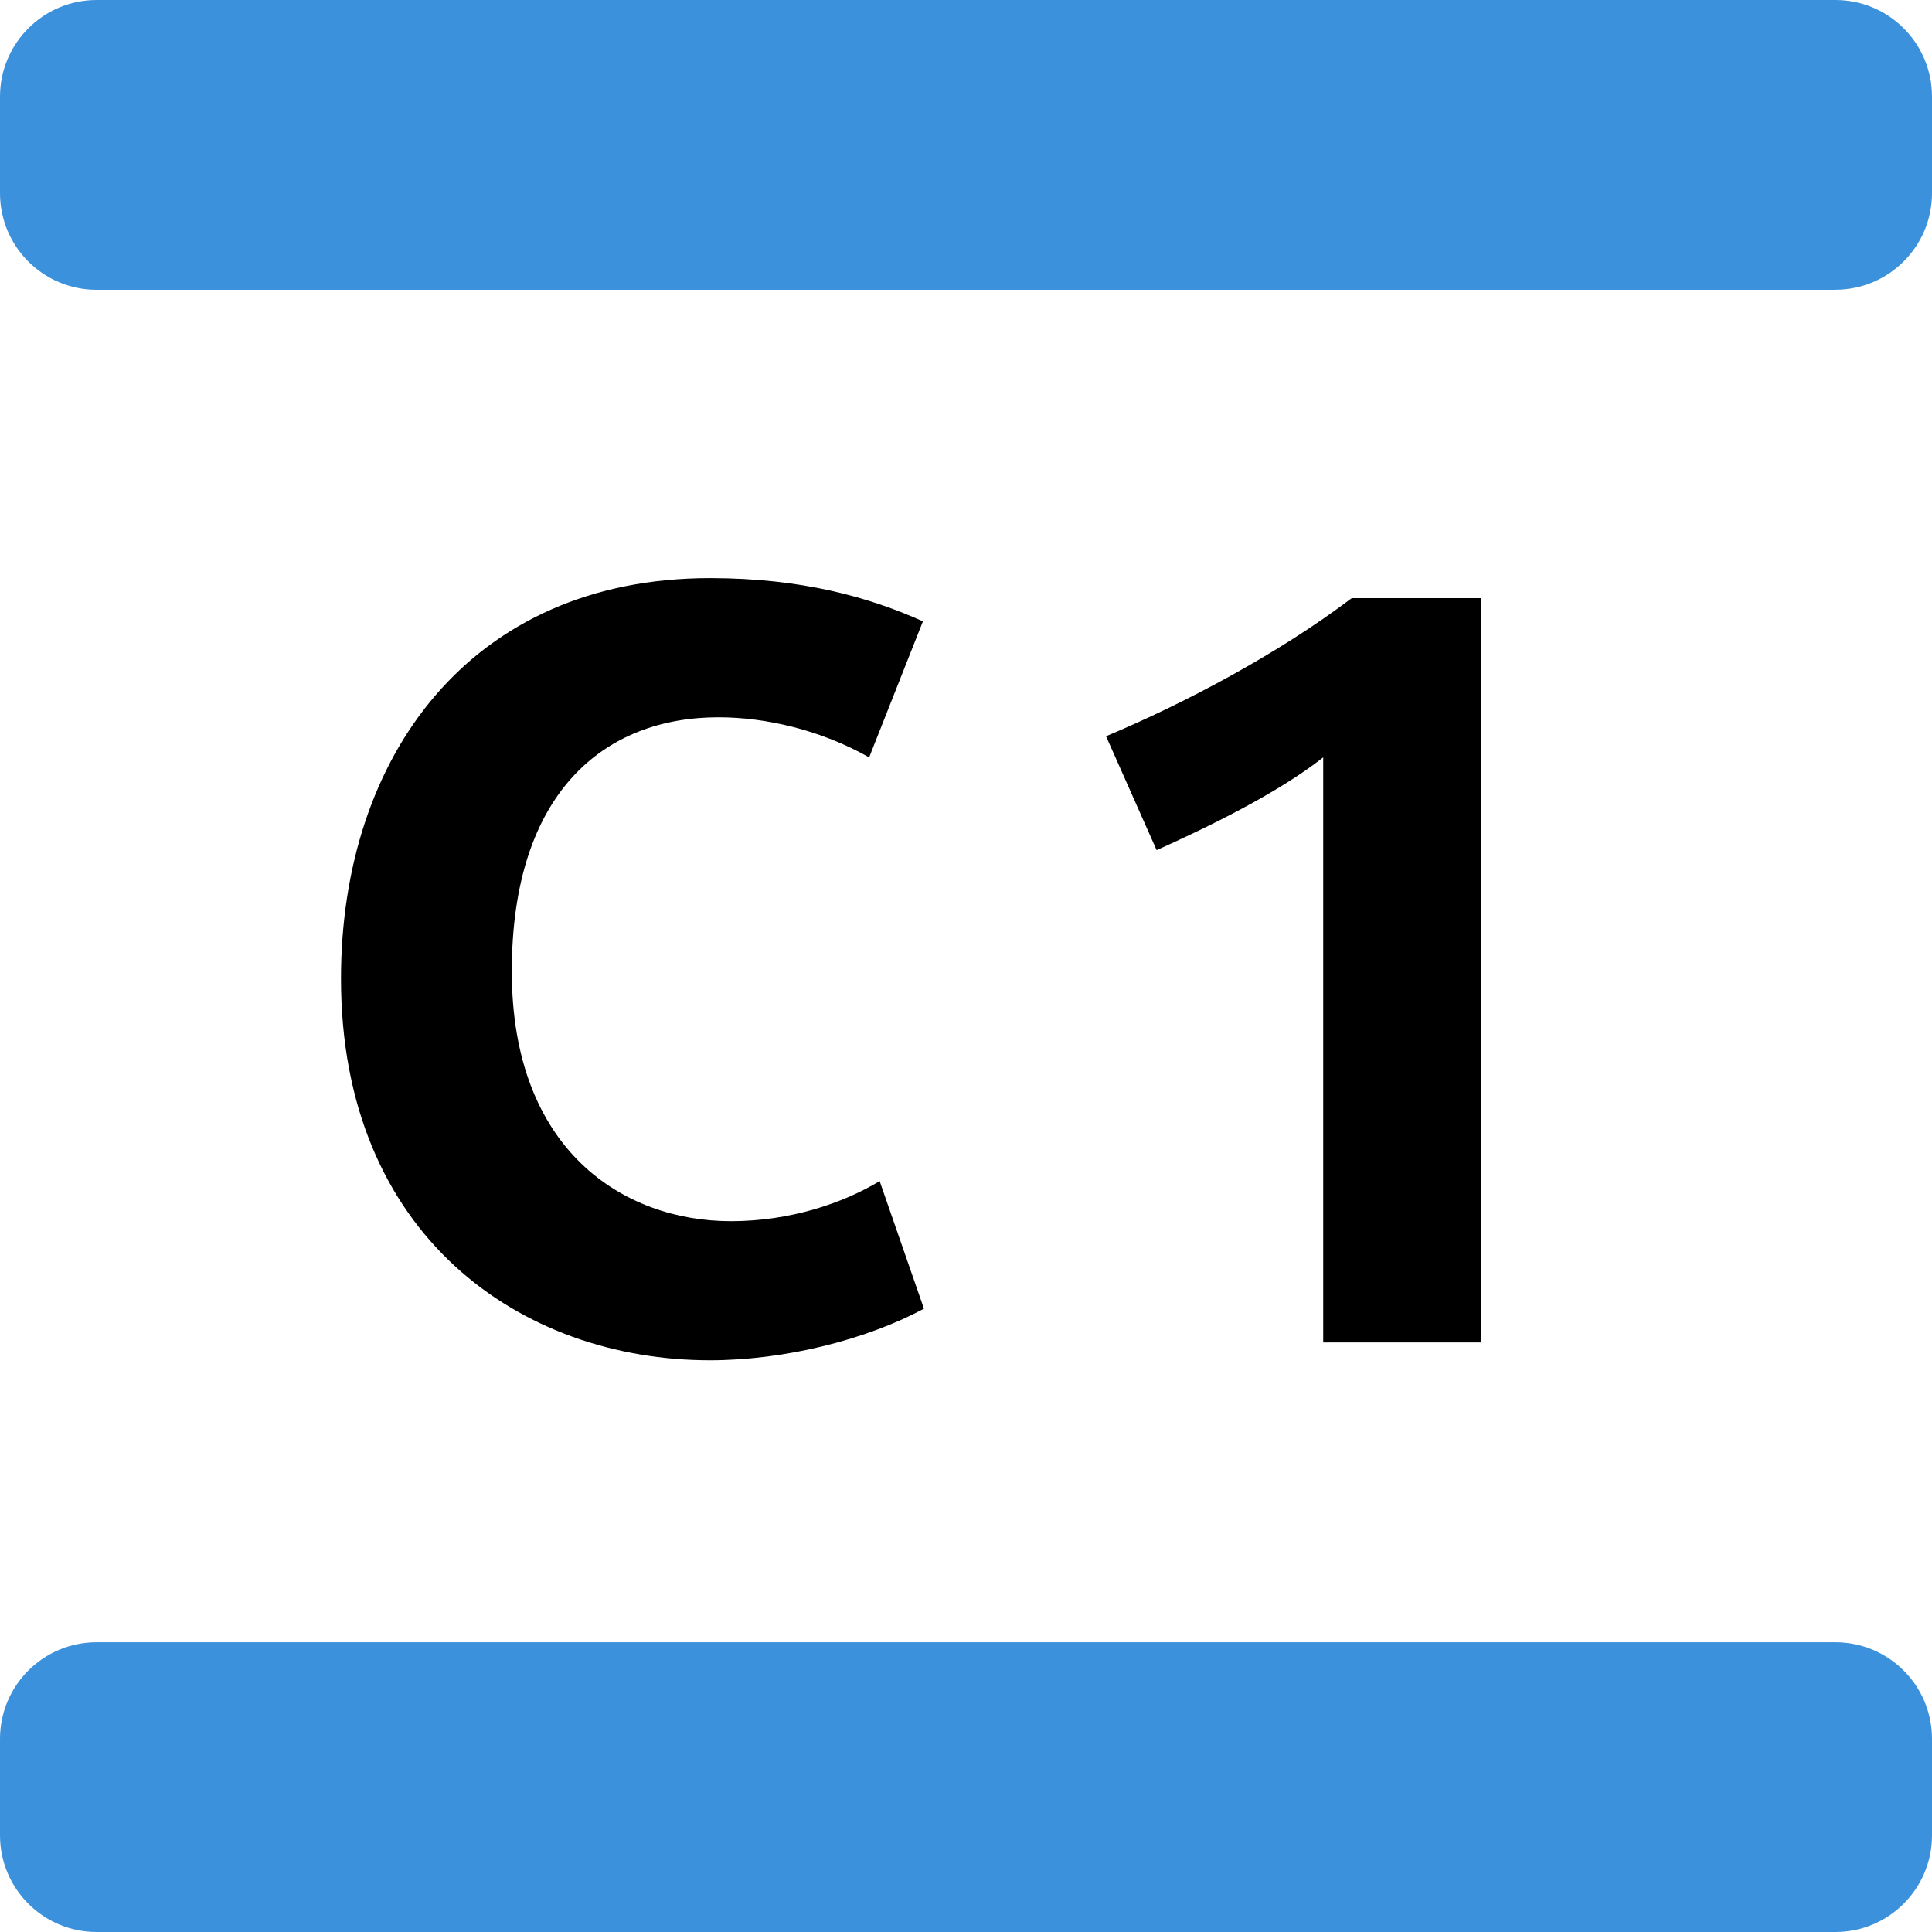 <?xml version="1.0" encoding="utf-8"?>
<svg xmlns="http://www.w3.org/2000/svg" id="Layer_2" viewBox="0 0 283.46 283.46">
  <defs>
    <style>.cls-1{fill:#3c91dc;}.cls-1,.cls-2{stroke-width:0px;}</style>
  </defs>
  <g id="Layer_1-2">
    <path class="cls-2" d="M104.17,199.58c-27.69,0-54.14-18.25-54.14-55.99,0-32.63,19.03-58.77,54.14-58.77,13.45,0,23.35,2.79,31.24,6.34l-7.89,19.96c-7.11-4.02-15.15-5.88-22.11-5.88-16.71,0-30.32,10.98-30.32,37.27s16.4,36.66,32.17,36.66c8.67,0,16.4-2.63,21.8-5.88l6.5,18.72c-8.35,4.48-20.26,7.57-31.39,7.57M194.14,196.96v-85.84c-6.65,5.26-17.17,10.36-24.44,13.61l-7.42-16.71c11.44-4.79,25.21-12.06,36.04-20.26h19.03v109.2h-23.2Z"/>
    <path class="cls-1" d="M269.29,42.52H14.17c-7.83,0-14.17-6.35-14.17-14.17v-14.17C0,6.35,6.35,0,14.17,0h255.12c7.83,0,14.17,6.35,14.17,14.17v14.17c0,7.83-6.35,14.17-14.17,14.17M283.46,269.29v-14.17c0-7.83-6.35-14.17-14.17-14.17H14.17c-7.83,0-14.17,6.35-14.17,14.17v14.17c0,7.83,6.35,14.17,14.17,14.17h255.12c7.83,0,14.17-6.35,14.17-14.17"/>
  </g>
</svg>